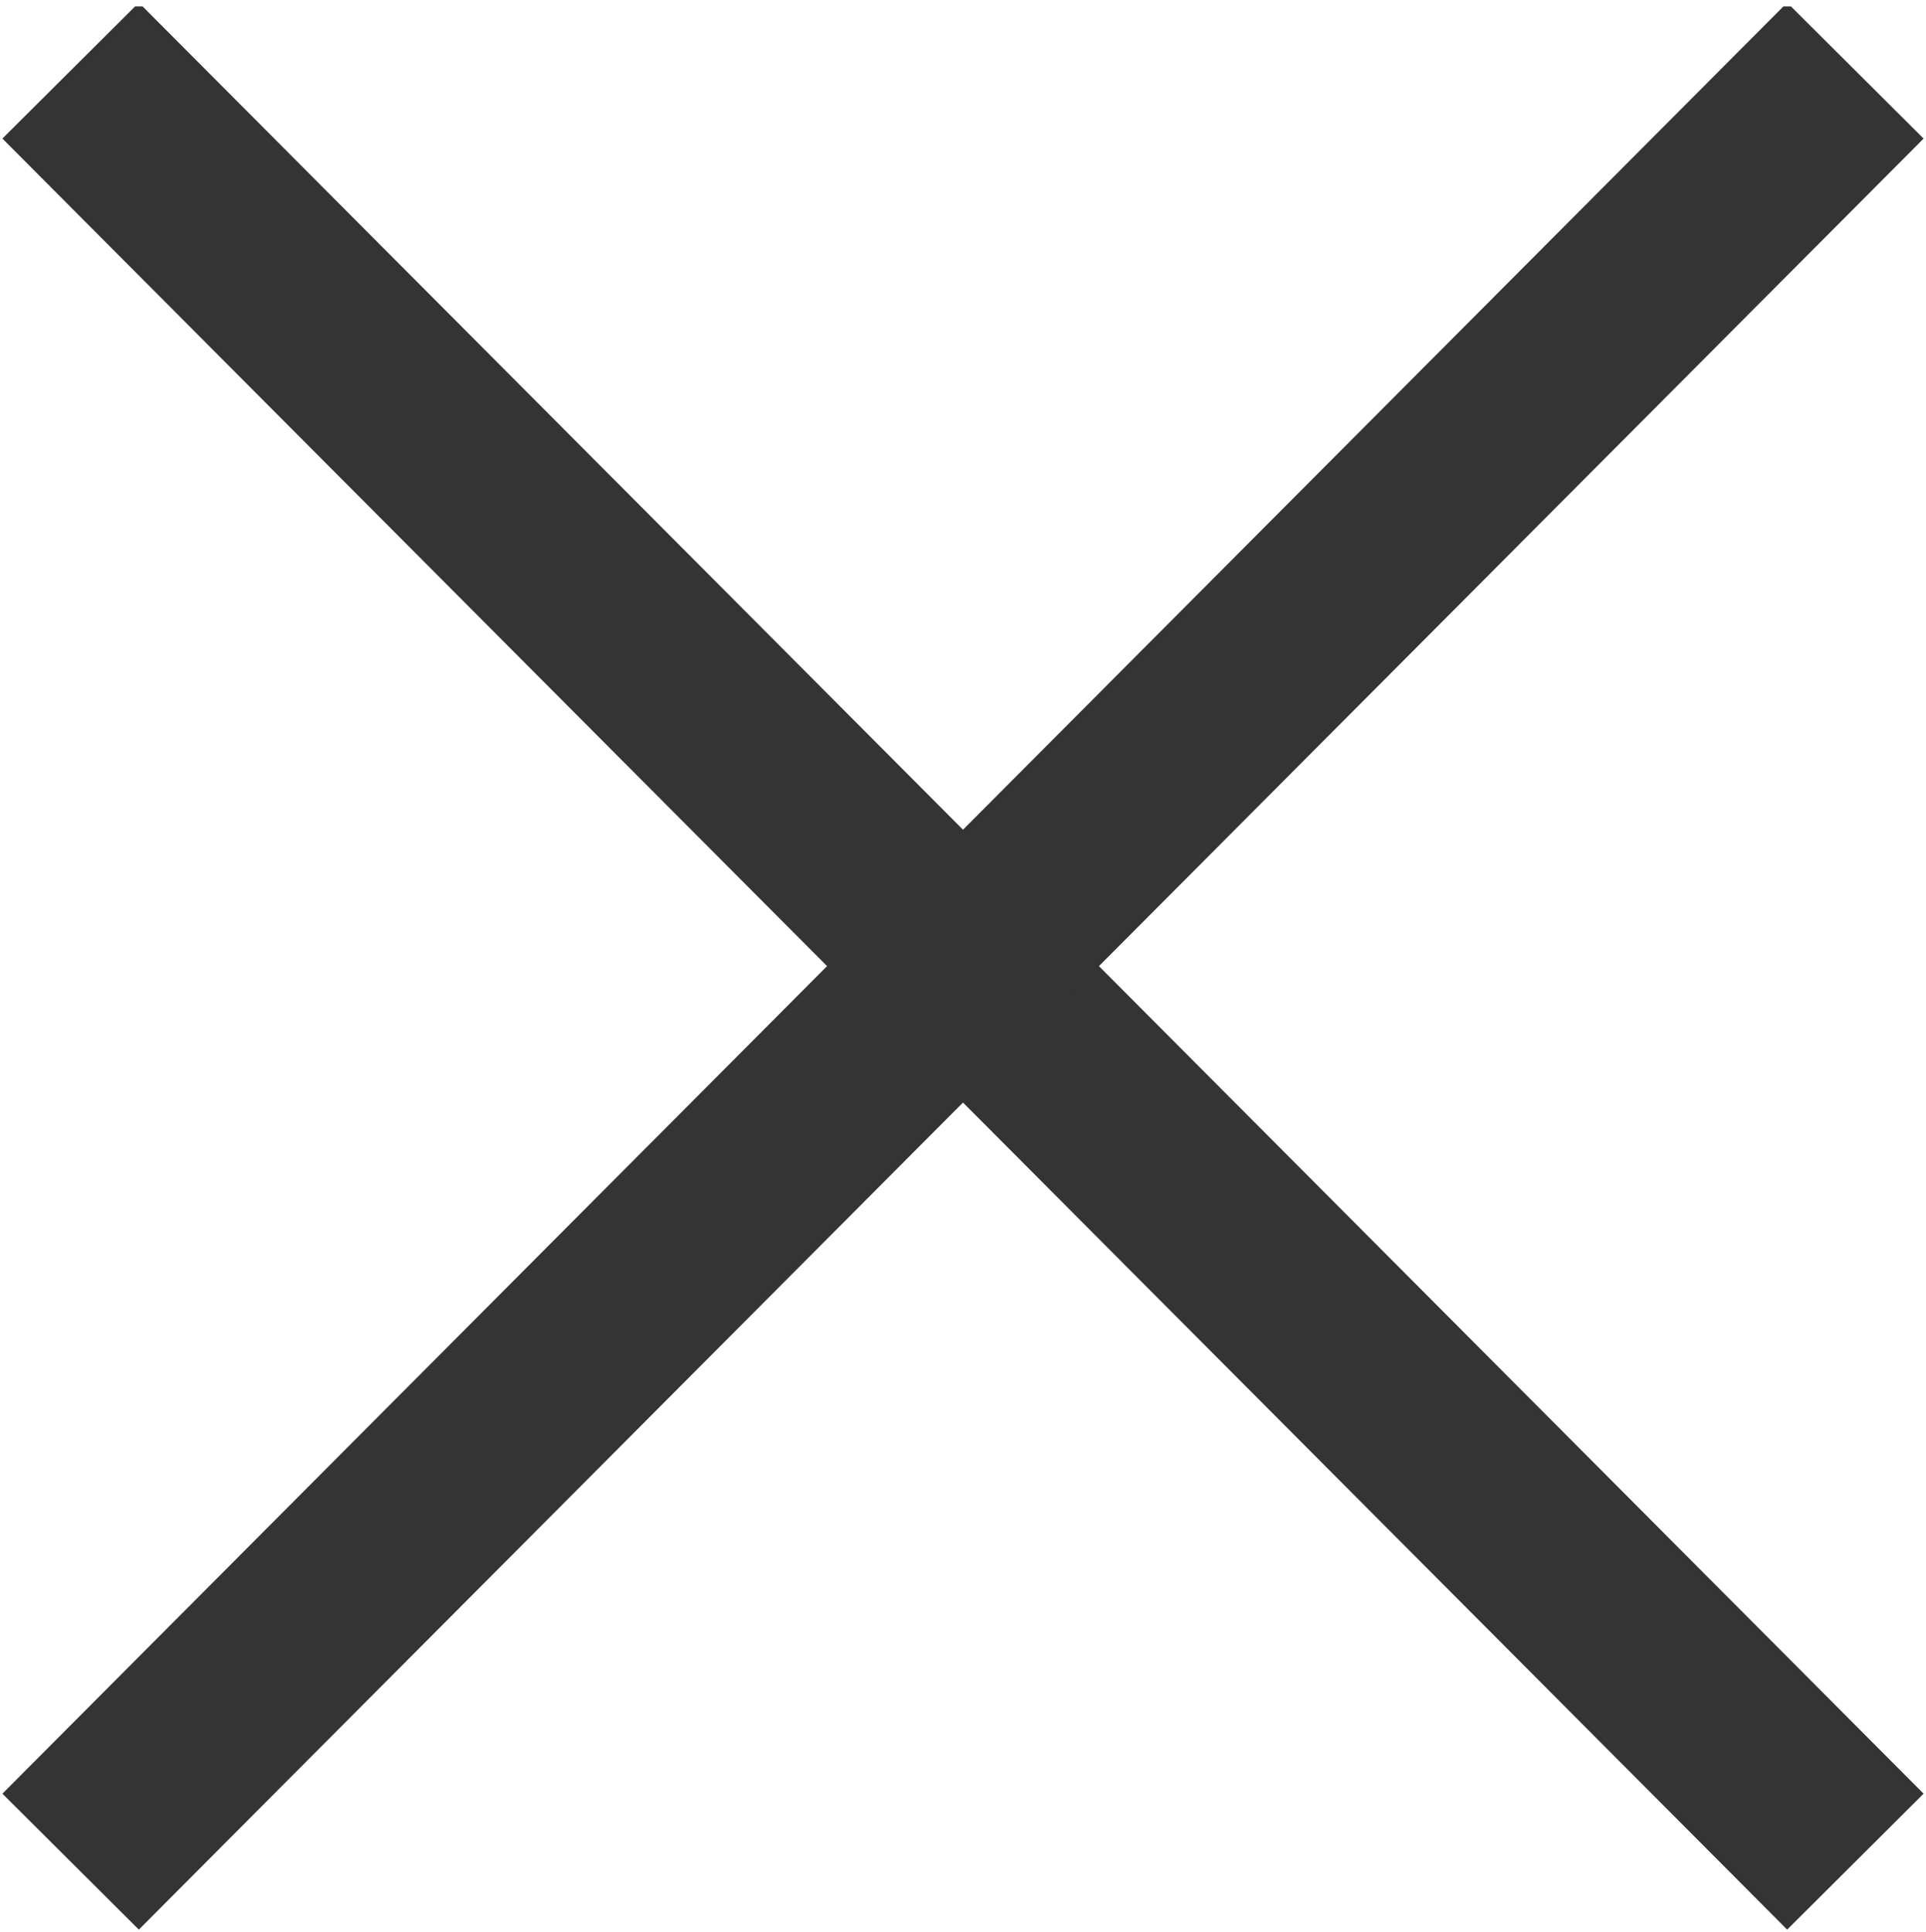 <svg version="1.1" id="Ebene_1" xmlns="http://www.w3.org/2000/svg" xmlns:xlink="http://www.w3.org/1999/xlink" x="0px" y="0px" viewBox="0 0 30 30.1" style="enable-background:new 0 0 30 30.1;" xml:space="preserve">
<style type="text/css">
	.st0{clip-path:url(#SVGID_2_);fill:none;stroke:#343434;stroke-width:3;}
	.st1{clip-path:url(#SVGID_4_);fill:none;stroke:#343434;stroke-width:3;}
</style>
<g>
	<g>
		<defs>
			<rect id="SVGID_1_" y="0.1" width="30" height="30"/>
		</defs>
		<clipPath id="SVGID_2_">
			<use xlink:href="#SVGID_1_"  style="overflow:visible;"/>
		</clipPath>
		<line class="st0" x1="1.1" y1="1.1" x2="28.9" y2="29"/>
	</g>
	<g>
		<defs>
			<rect id="SVGID_3_" y="0.1" width="30" height="30"/>
		</defs>
		<clipPath id="SVGID_4_">
			<use xlink:href="#SVGID_3_"  style="overflow:visible;"/>
		</clipPath>
		<line class="st1" x1="28.9" y1="1.1" x2="1.1" y2="29"/>
	</g>
</g>
</svg>